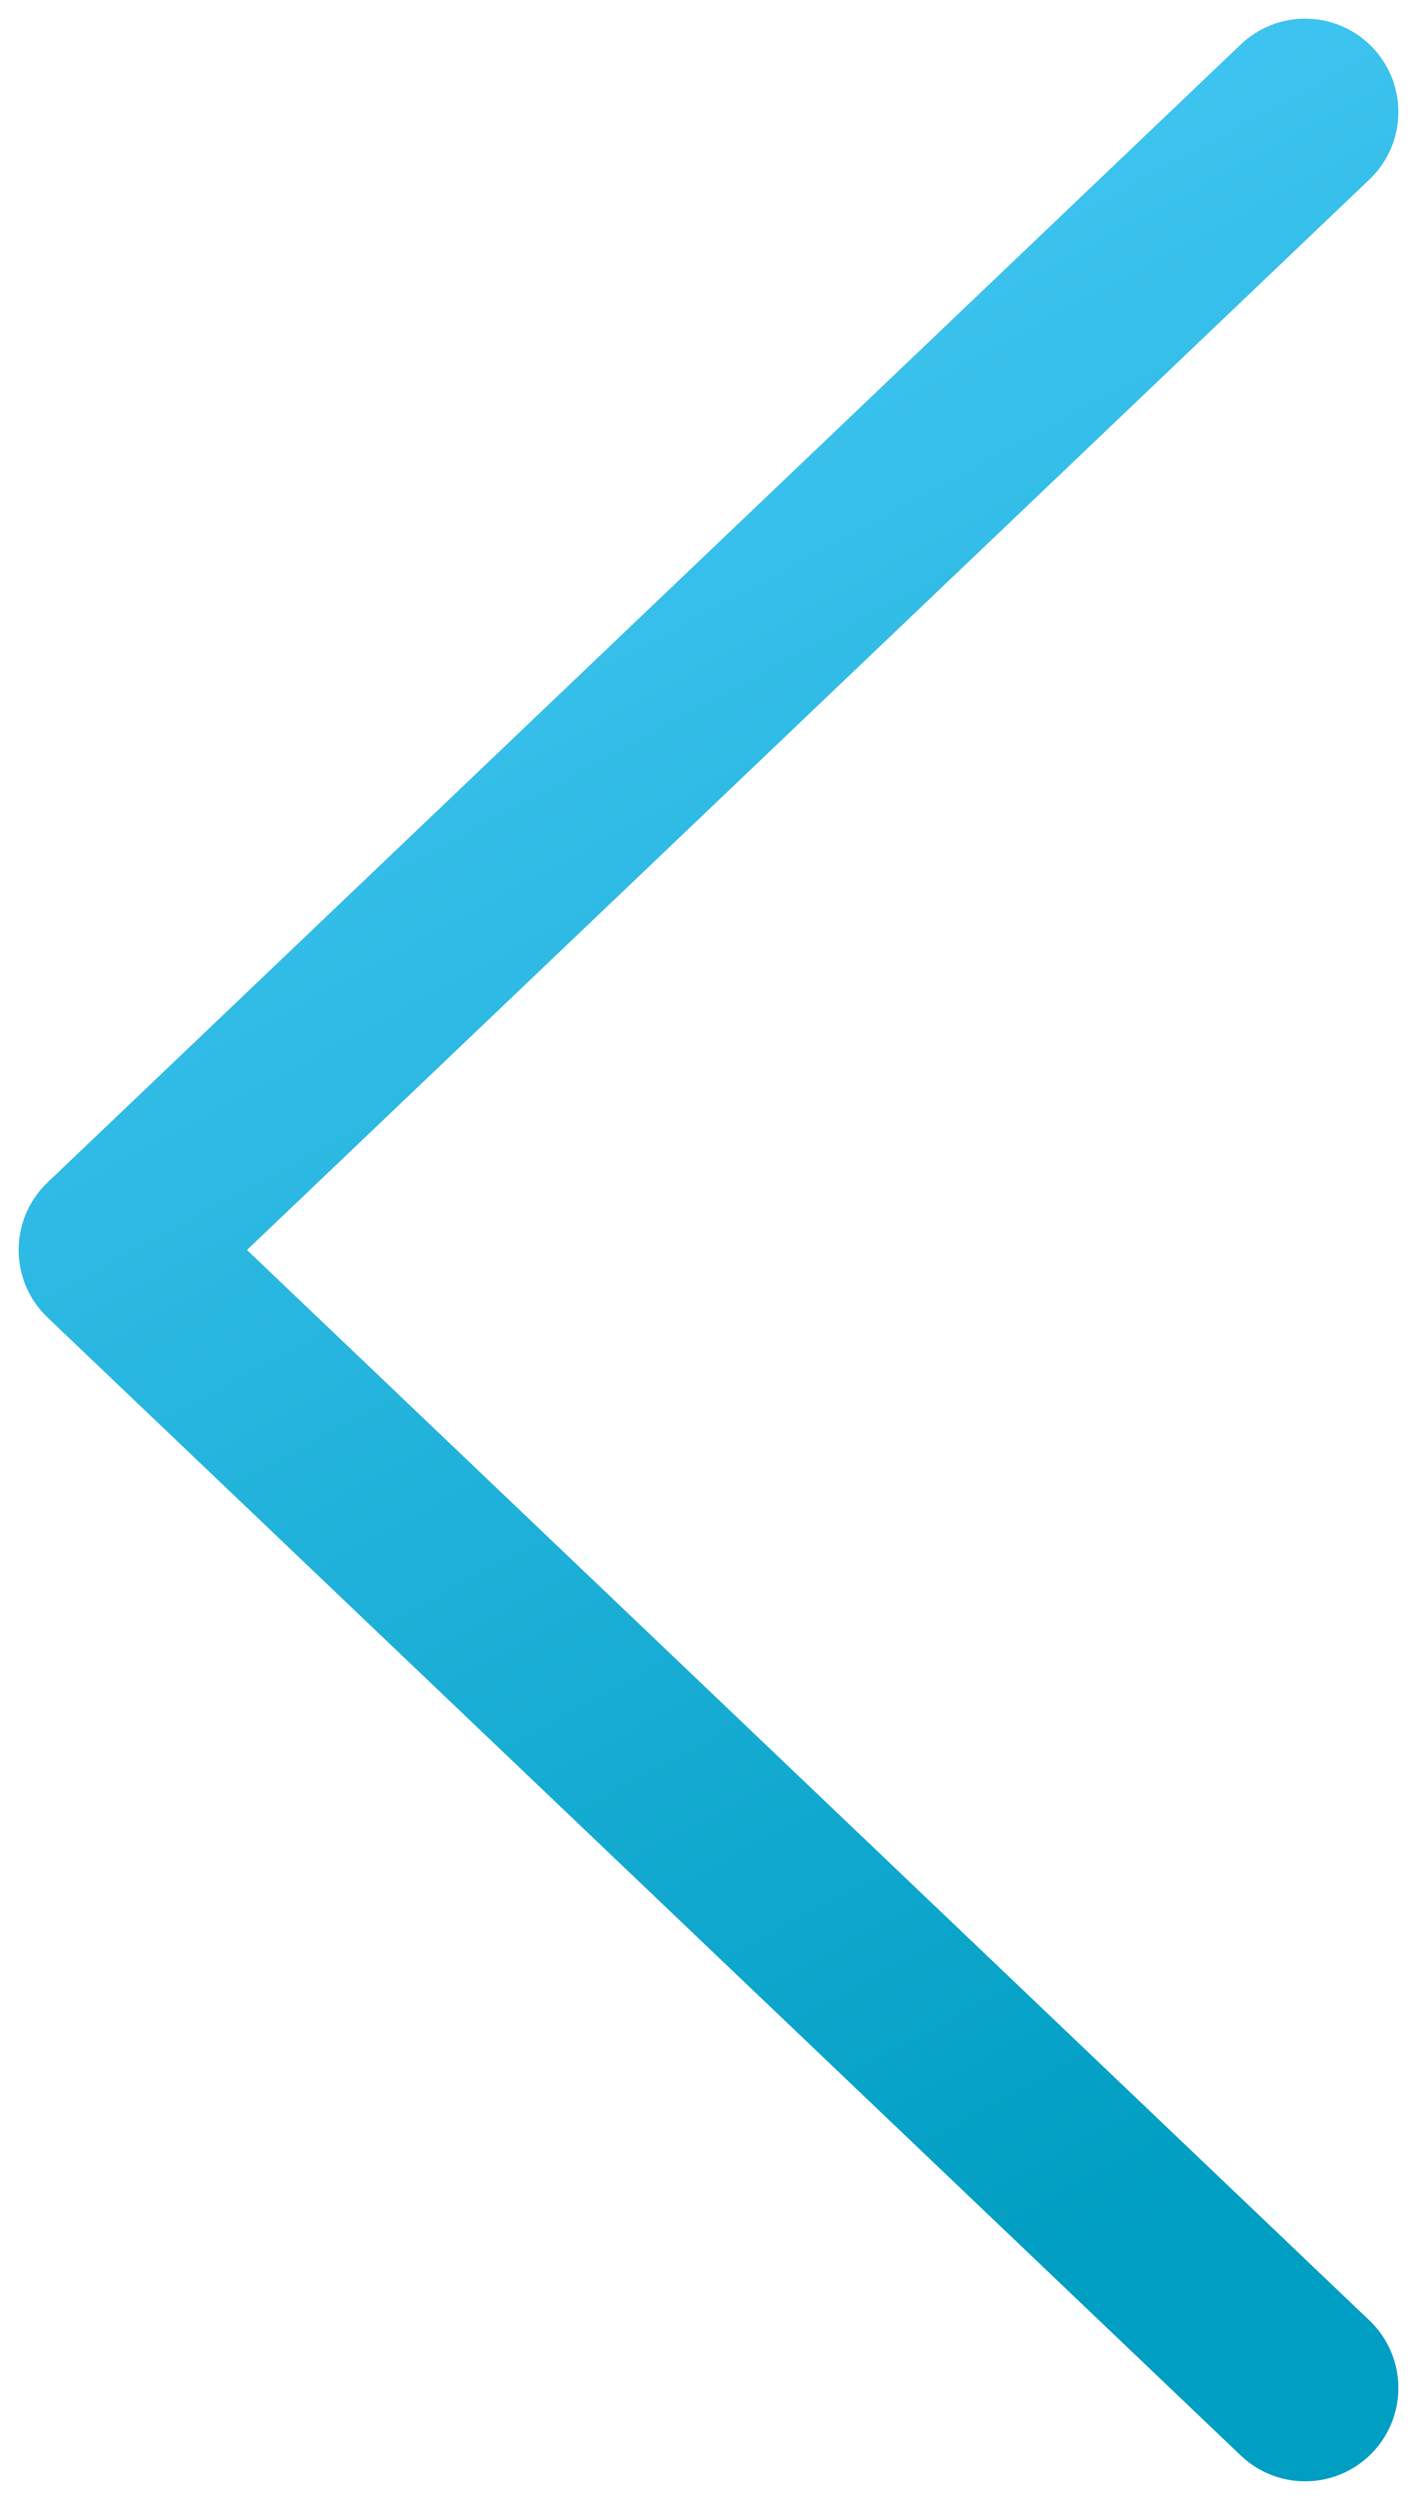 <svg xmlns="http://www.w3.org/2000/svg" xmlns:xlink="http://www.w3.org/1999/xlink" width="38px" height="67px" viewBox="0 0 38 67"><title>Path 2</title><desc>Created with Sketch.</desc><defs><linearGradient x1="36.412%" y1="0.631%" x2="63.76%" y2="98.506%" id="linearGradient-1"><stop stop-color="#46C9F6" offset="0%"></stop><stop stop-color="#009EC2" offset="100%"></stop></linearGradient></defs><g id="20220215_index" stroke="none" stroke-width="1" fill="none" fill-rule="evenodd" stroke-linecap="round" stroke-linejoin="round"><polyline id="Path-2" stroke="url(#linearGradient-1)" stroke-width="5" points="35 3 3 33.5 35 64"></polyline></g></svg>